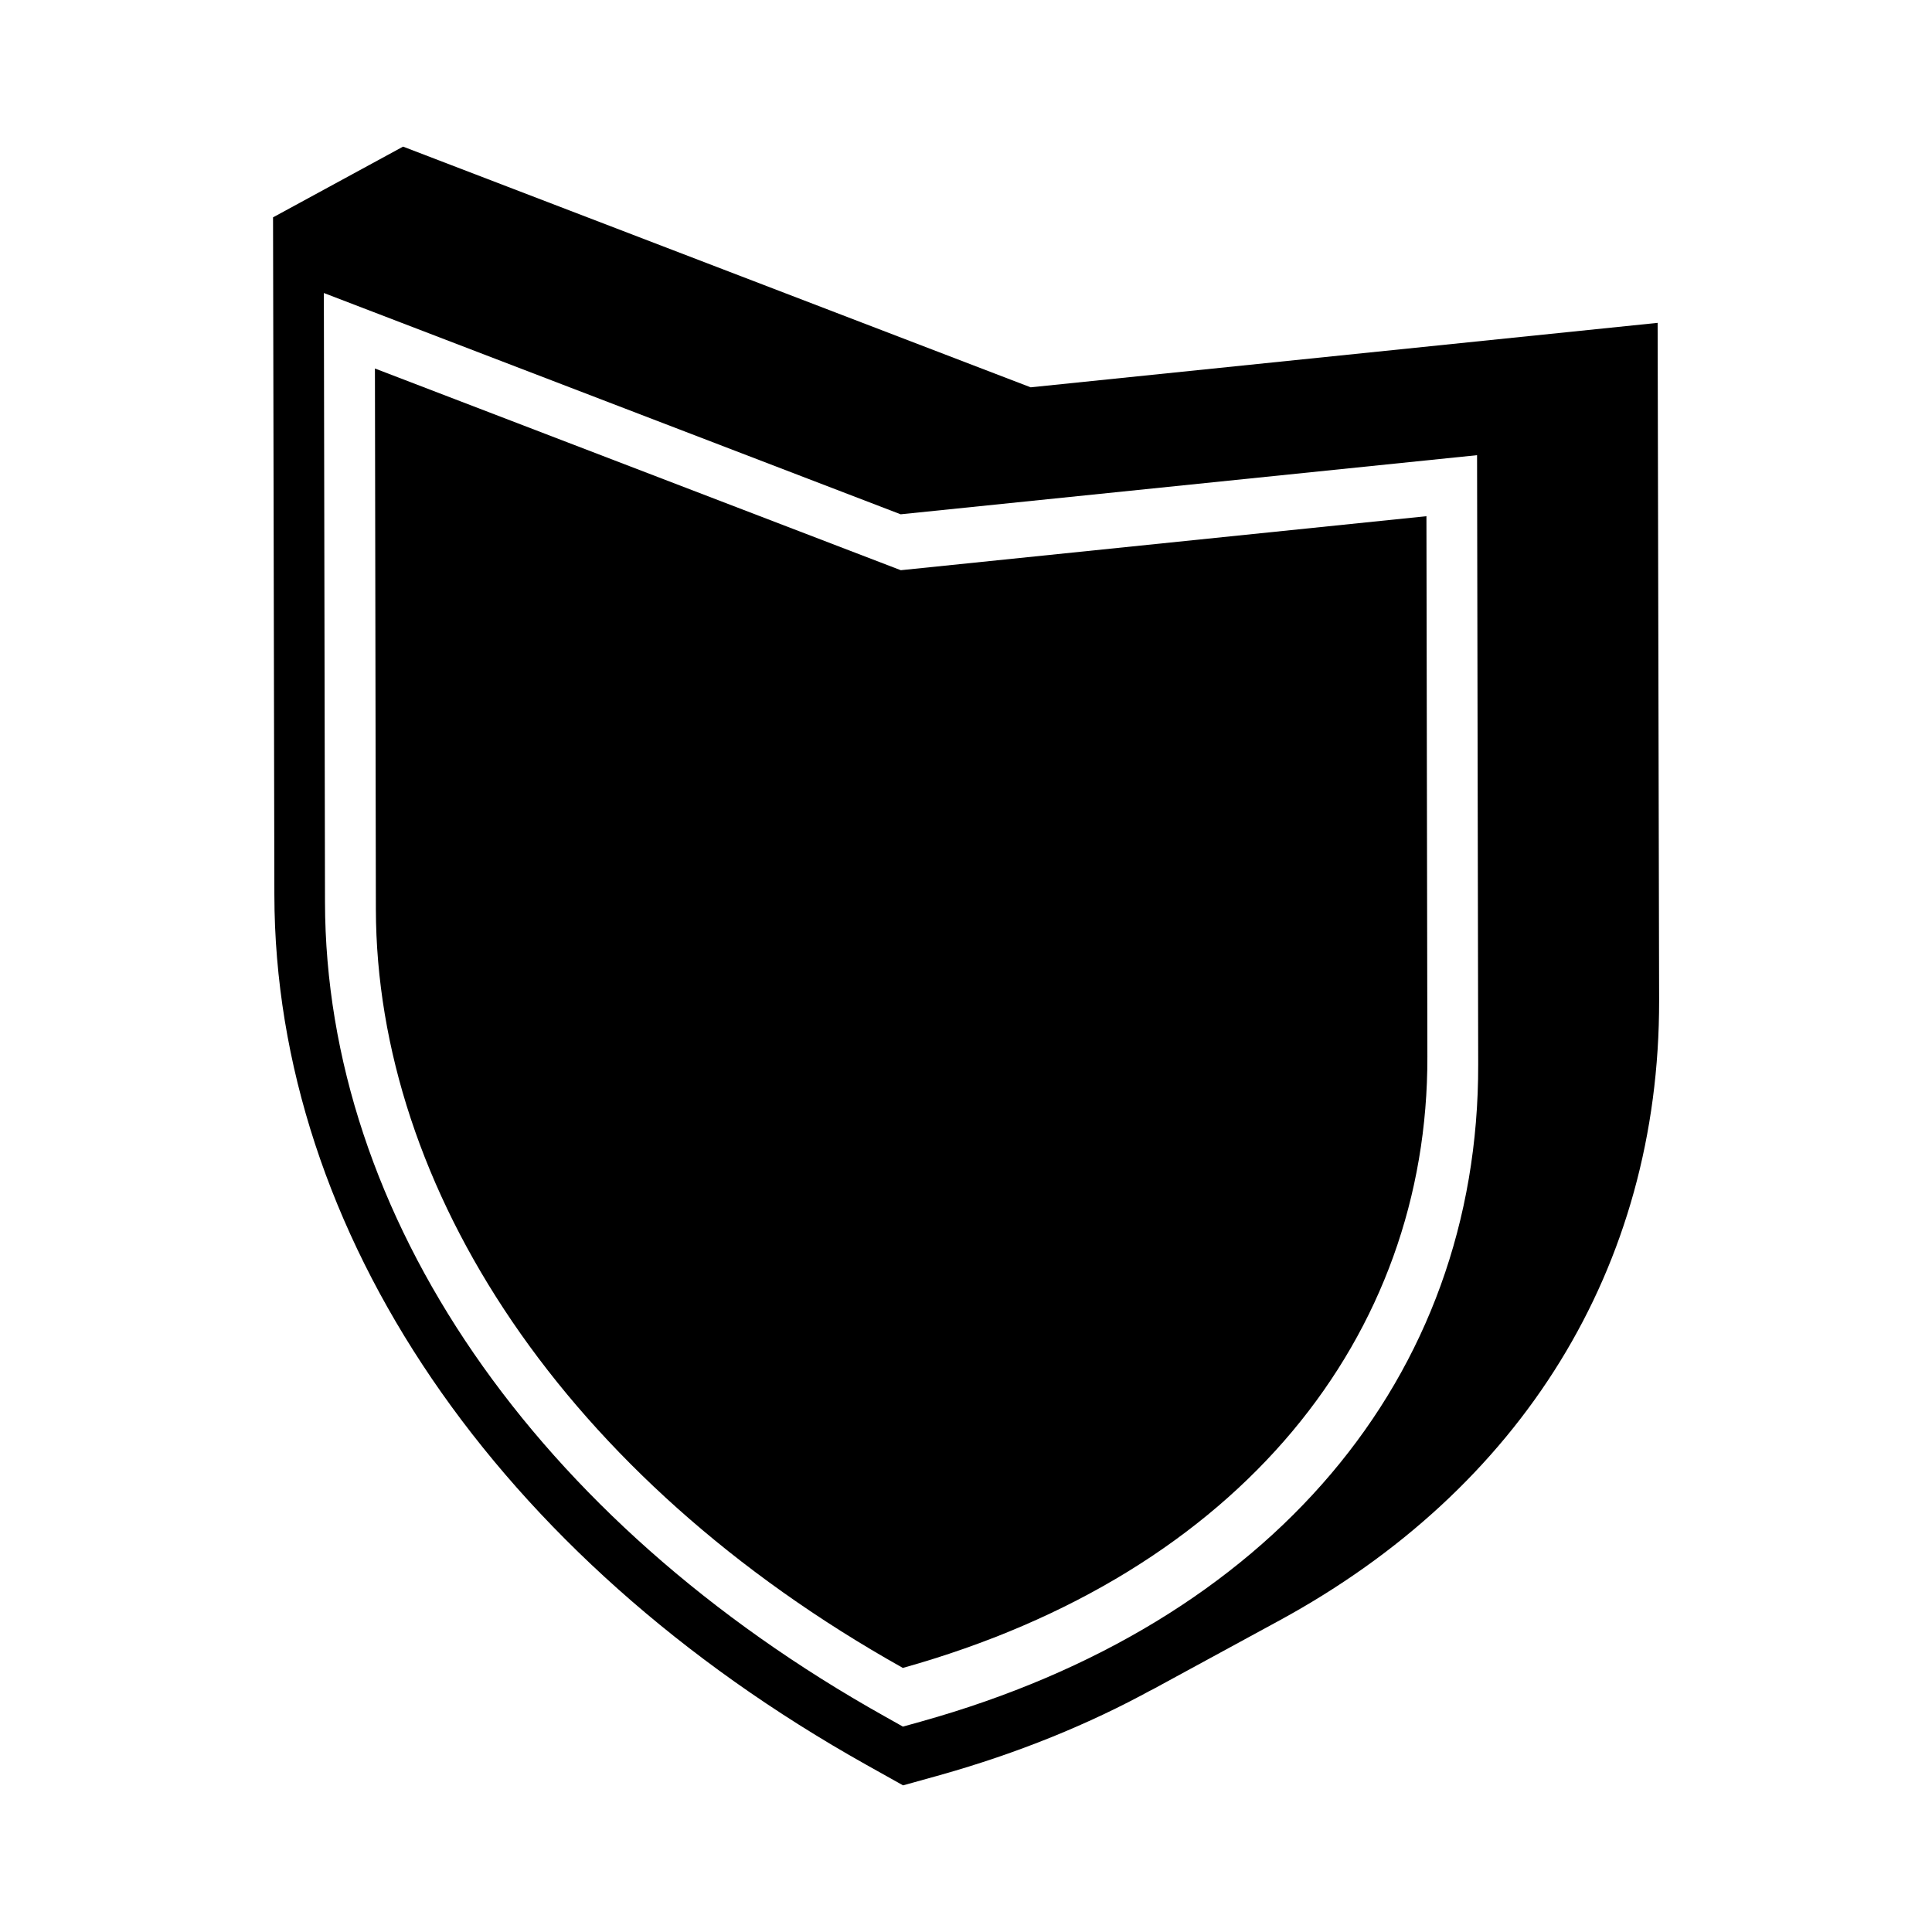 <?xml version="1.0" encoding="UTF-8"?>
<!-- Uploaded to: SVG Find, www.svgrepo.com, Generator: SVG Find Mixer Tools -->
<svg fill="#000000" width="800px" height="800px" version="1.1" viewBox="144 144 512 512" xmlns="http://www.w3.org/2000/svg">
 <g>
  <path d="m382.72 295.11-139.36-53.453 0.25 143.29c0.152 73.809 49.727 150.69 139.66 201.07 89.781-25.145 139.16-88.117 139-161.93l-0.25-143.29z"/>
  <path d="m583.29 229.56-166.16 17.082-166.31-63.785-34.461 18.742 0.352 179.56c0.152 89.426 58.844 175.63 156.89 230.54l9.723 5.441 9.773-2.719c20.605-5.793 39.449-13.453 56.426-22.773-0.301 0.152-0.605 0.352-0.957 0.555l34.461-18.742c64.086-34.863 100.76-93.406 100.66-164.34zm-195.12 370.65-4.887 1.359-4.836-2.719c-92.699-51.891-148.17-132.6-148.32-215.78l-0.301-161.42 152.86 58.645 152.75-15.668 0.301 161.42c0.199 83.129-55.02 148.27-147.57 174.16z"/>
 </g>
</svg>